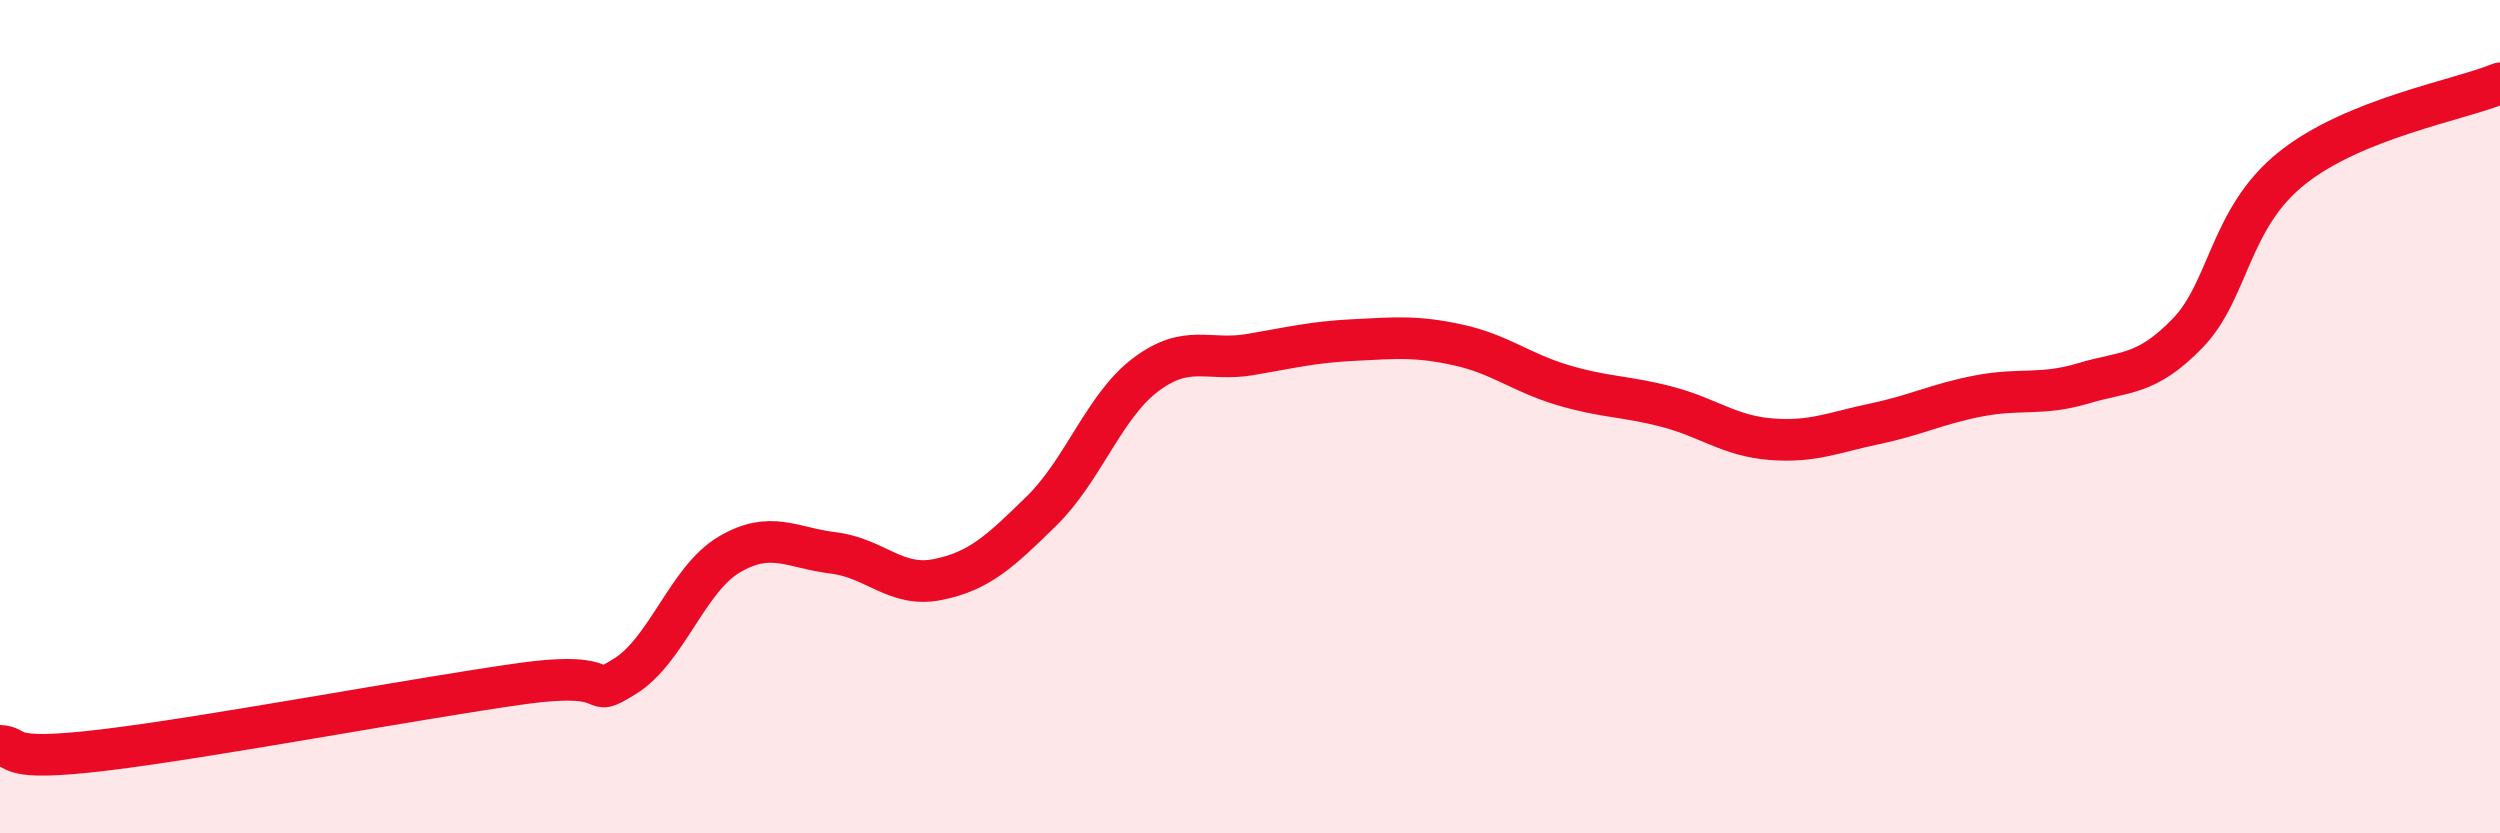 
    <svg width="60" height="20" viewBox="0 0 60 20" xmlns="http://www.w3.org/2000/svg">
      <path
        d="M 0,17.9 C 0.5,17.92 0,18.3 2.5,18 C 5,17.7 10,16.76 12.5,16.41 C 15,16.06 14,16.85 15,16.23 C 16,15.61 16.5,13.9 17.5,13.31 C 18.5,12.72 19,13.15 20,13.27 C 21,13.39 21.5,14.11 22.5,13.91 C 23.5,13.71 24,13.24 25,12.26 C 26,11.28 26.5,9.74 27.5,8.99 C 28.5,8.24 29,8.68 30,8.51 C 31,8.34 31.5,8.21 32.5,8.16 C 33.5,8.11 34,8.06 35,8.28 C 36,8.5 36.5,8.94 37.5,9.24 C 38.5,9.54 39,9.5 40,9.76 C 41,10.02 41.5,10.46 42.5,10.54 C 43.5,10.62 44,10.38 45,10.17 C 46,9.96 46.5,9.69 47.5,9.5 C 48.5,9.31 49,9.5 50,9.2 C 51,8.9 51.5,9.03 52.5,8 C 53.5,6.97 53.5,5.24 55,4.04 C 56.5,2.84 59,2.41 60,2L60 20L0 20Z"
        fill="#EB0A25"
        opacity="0.1"
        stroke-linecap="round"
        stroke-linejoin="round"
      />
      <path
        d="M 0,17.9 C 0.5,17.92 0,18.3 2.5,18 C 5,17.7 10,16.76 12.5,16.41 C 15,16.06 14,16.85 15,16.23 C 16,15.61 16.5,13.9 17.5,13.31 C 18.5,12.72 19,13.15 20,13.27 C 21,13.39 21.5,14.11 22.5,13.91 C 23.5,13.71 24,13.24 25,12.26 C 26,11.28 26.5,9.74 27.5,8.99 C 28.5,8.24 29,8.68 30,8.51 C 31,8.34 31.5,8.21 32.5,8.16 C 33.5,8.11 34,8.06 35,8.28 C 36,8.5 36.5,8.94 37.5,9.24 C 38.5,9.54 39,9.5 40,9.76 C 41,10.02 41.5,10.46 42.5,10.54 C 43.5,10.62 44,10.38 45,10.17 C 46,9.96 46.5,9.69 47.5,9.5 C 48.5,9.31 49,9.5 50,9.2 C 51,8.9 51.5,9.03 52.5,8 C 53.5,6.97 53.5,5.24 55,4.04 C 56.5,2.84 59,2.41 60,2"
        stroke="#EB0A25"
        stroke-width="1"
        fill="none"
        stroke-linecap="round"
        stroke-linejoin="round"
      />
    </svg>
  
